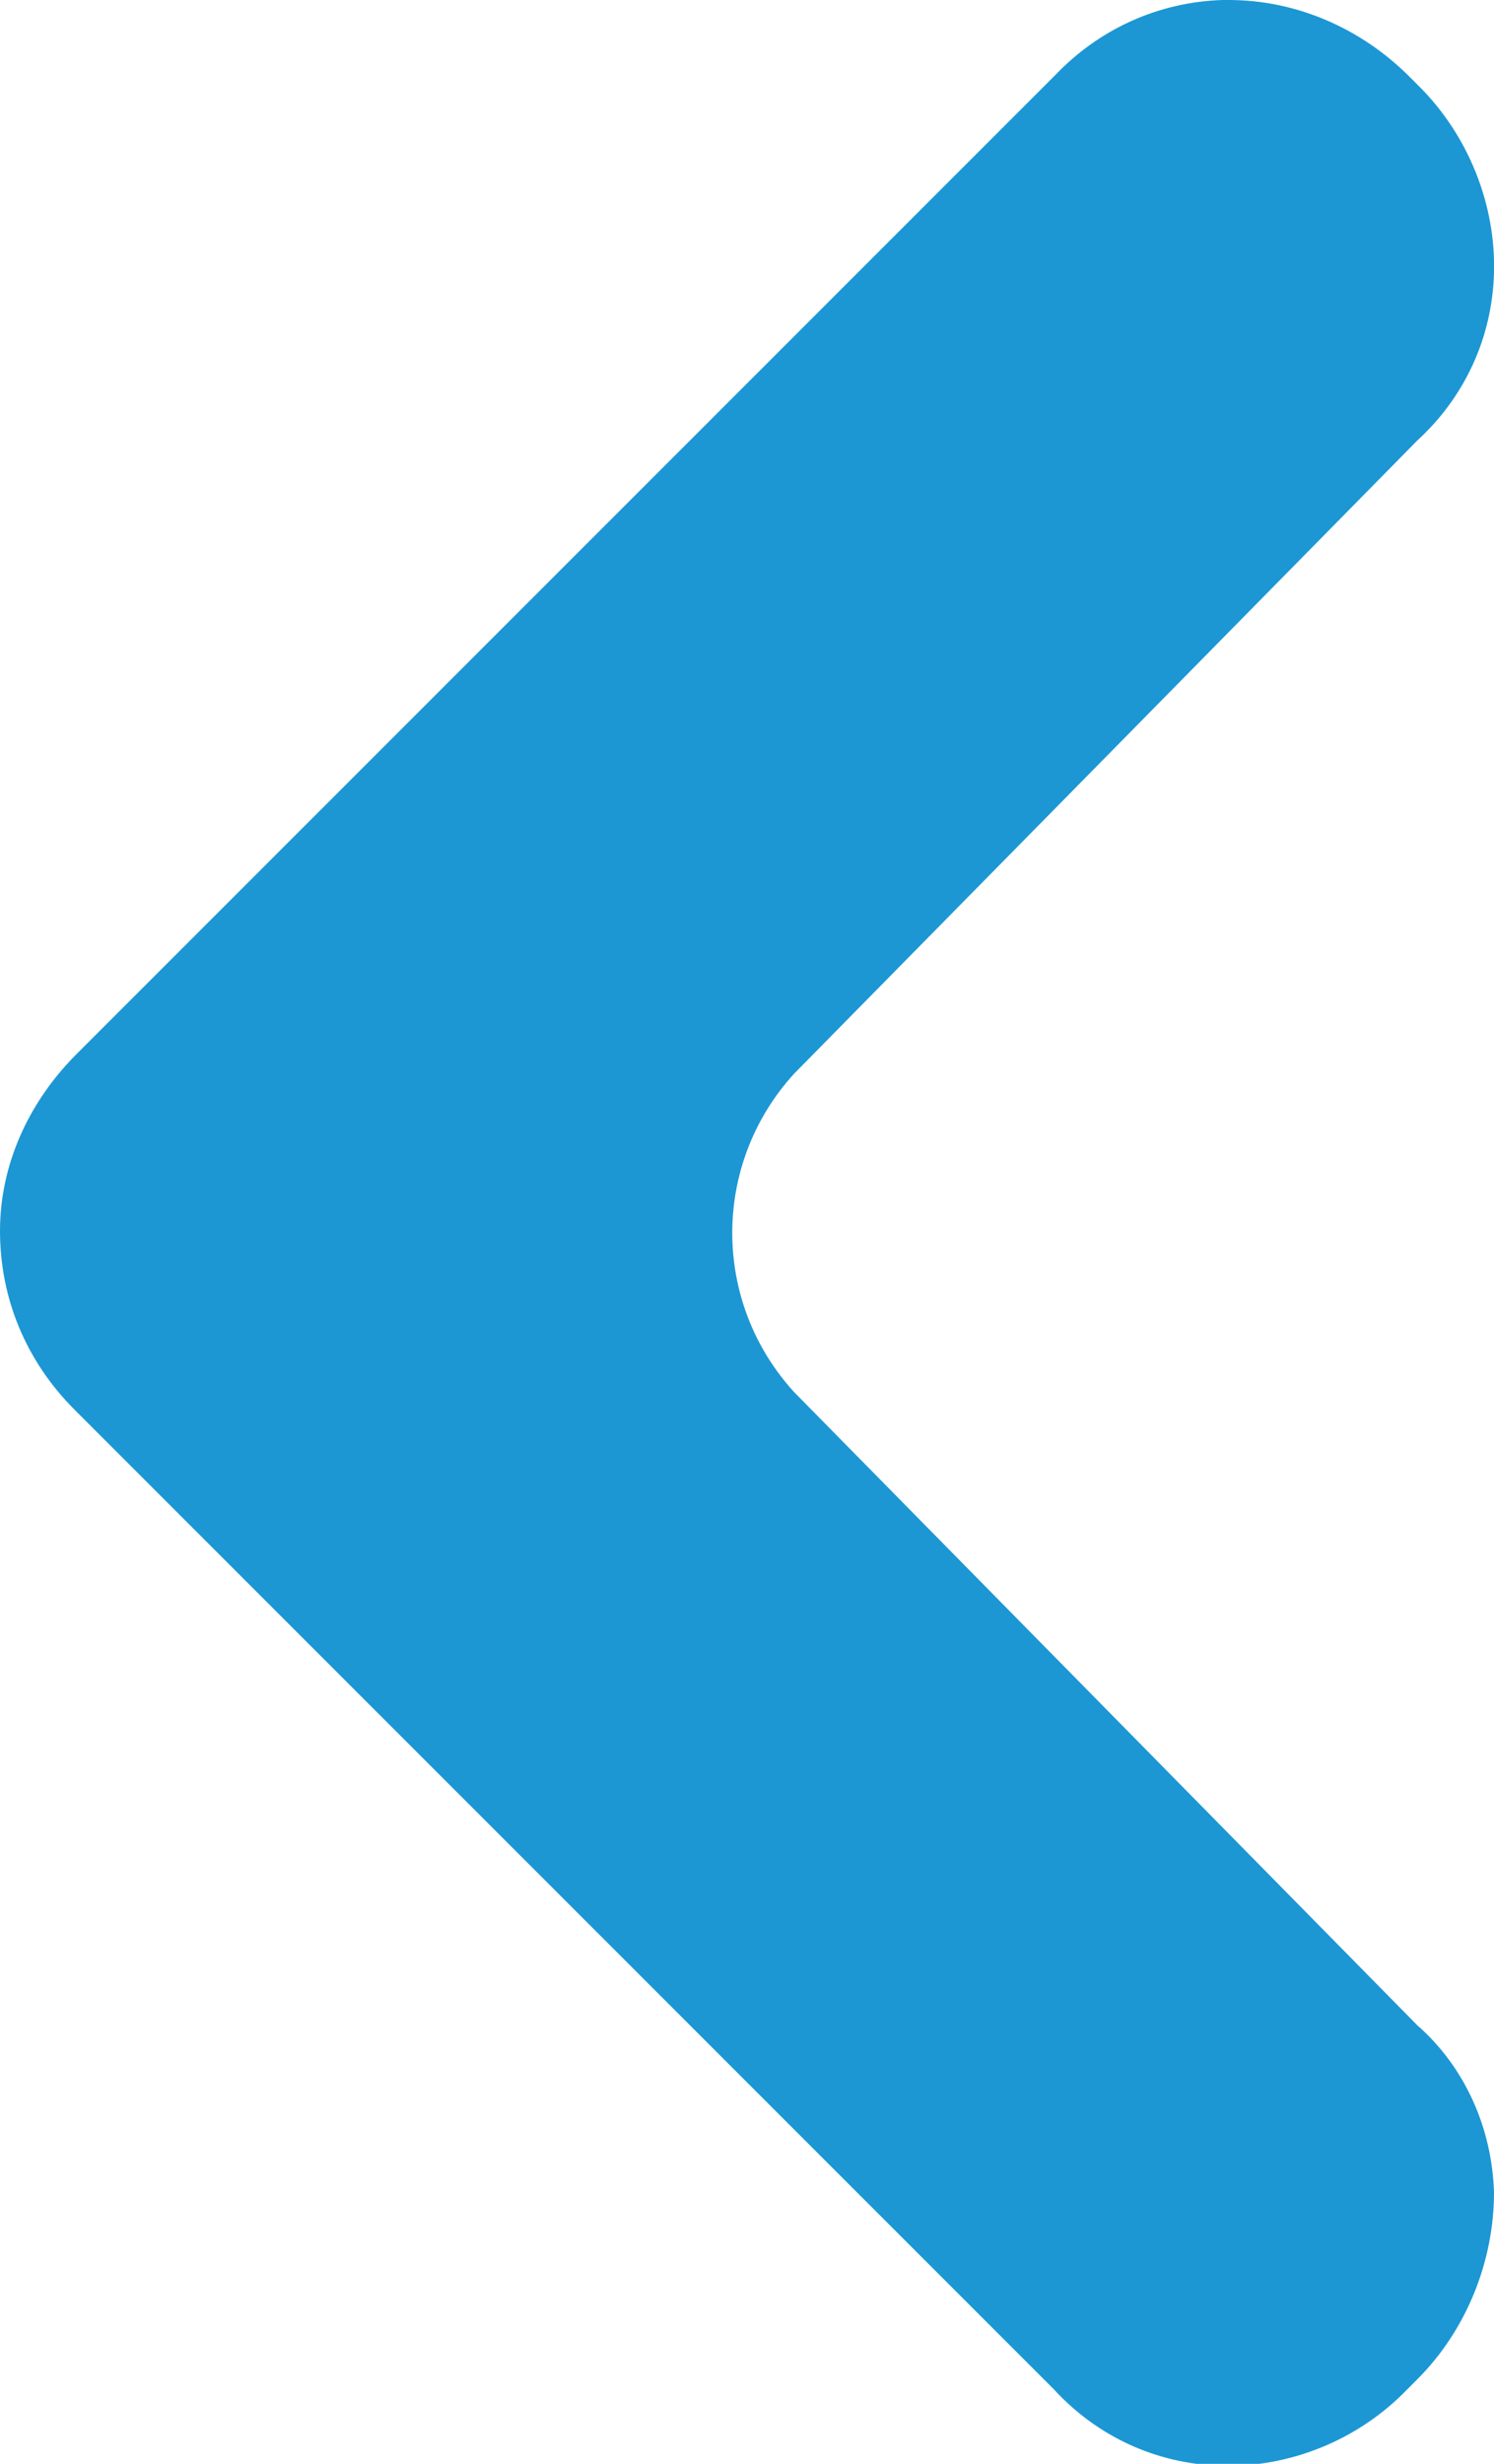 <svg xmlns="http://www.w3.org/2000/svg" xmlns:xlink="http://www.w3.org/1999/xlink" id="Layer_1" x="0px" y="0px" viewBox="0 0 76 125.3" style="enable-background:new 0 0 76 125.3;" xml:space="preserve"><style type="text/css">	.st0{fill:#1c97d4;}</style><path class="st0" d="M3.8,71.7l49.8,49.8c2.2,2.4,5.2,3.8,8.5,3.9c3.5,0.1,7-1.3,9.5-3.9l0.5-0.5c2.5-2.5,3.9-6,3.9-9.5 c-0.1-3.3-1.5-6.4-3.9-8.5L40.4,70.8c-4.2-4.6-4.2-11.6,0-16.2l31.7-32.2c2.4-2.2,3.8-5.2,3.9-8.5c0.1-3.5-1.3-7-3.8-9.5l-0.5-0.5 C69.2,1.4,65.9,0,62.5,0c-0.1,0-0.2,0-0.3,0c-3.3,0.1-6.3,1.5-8.5,3.8L3.9,53.6c-2.5,2.5-3.9,5.7-3.9,9C0,66,1.3,69.2,3.8,71.7z"></path></svg>